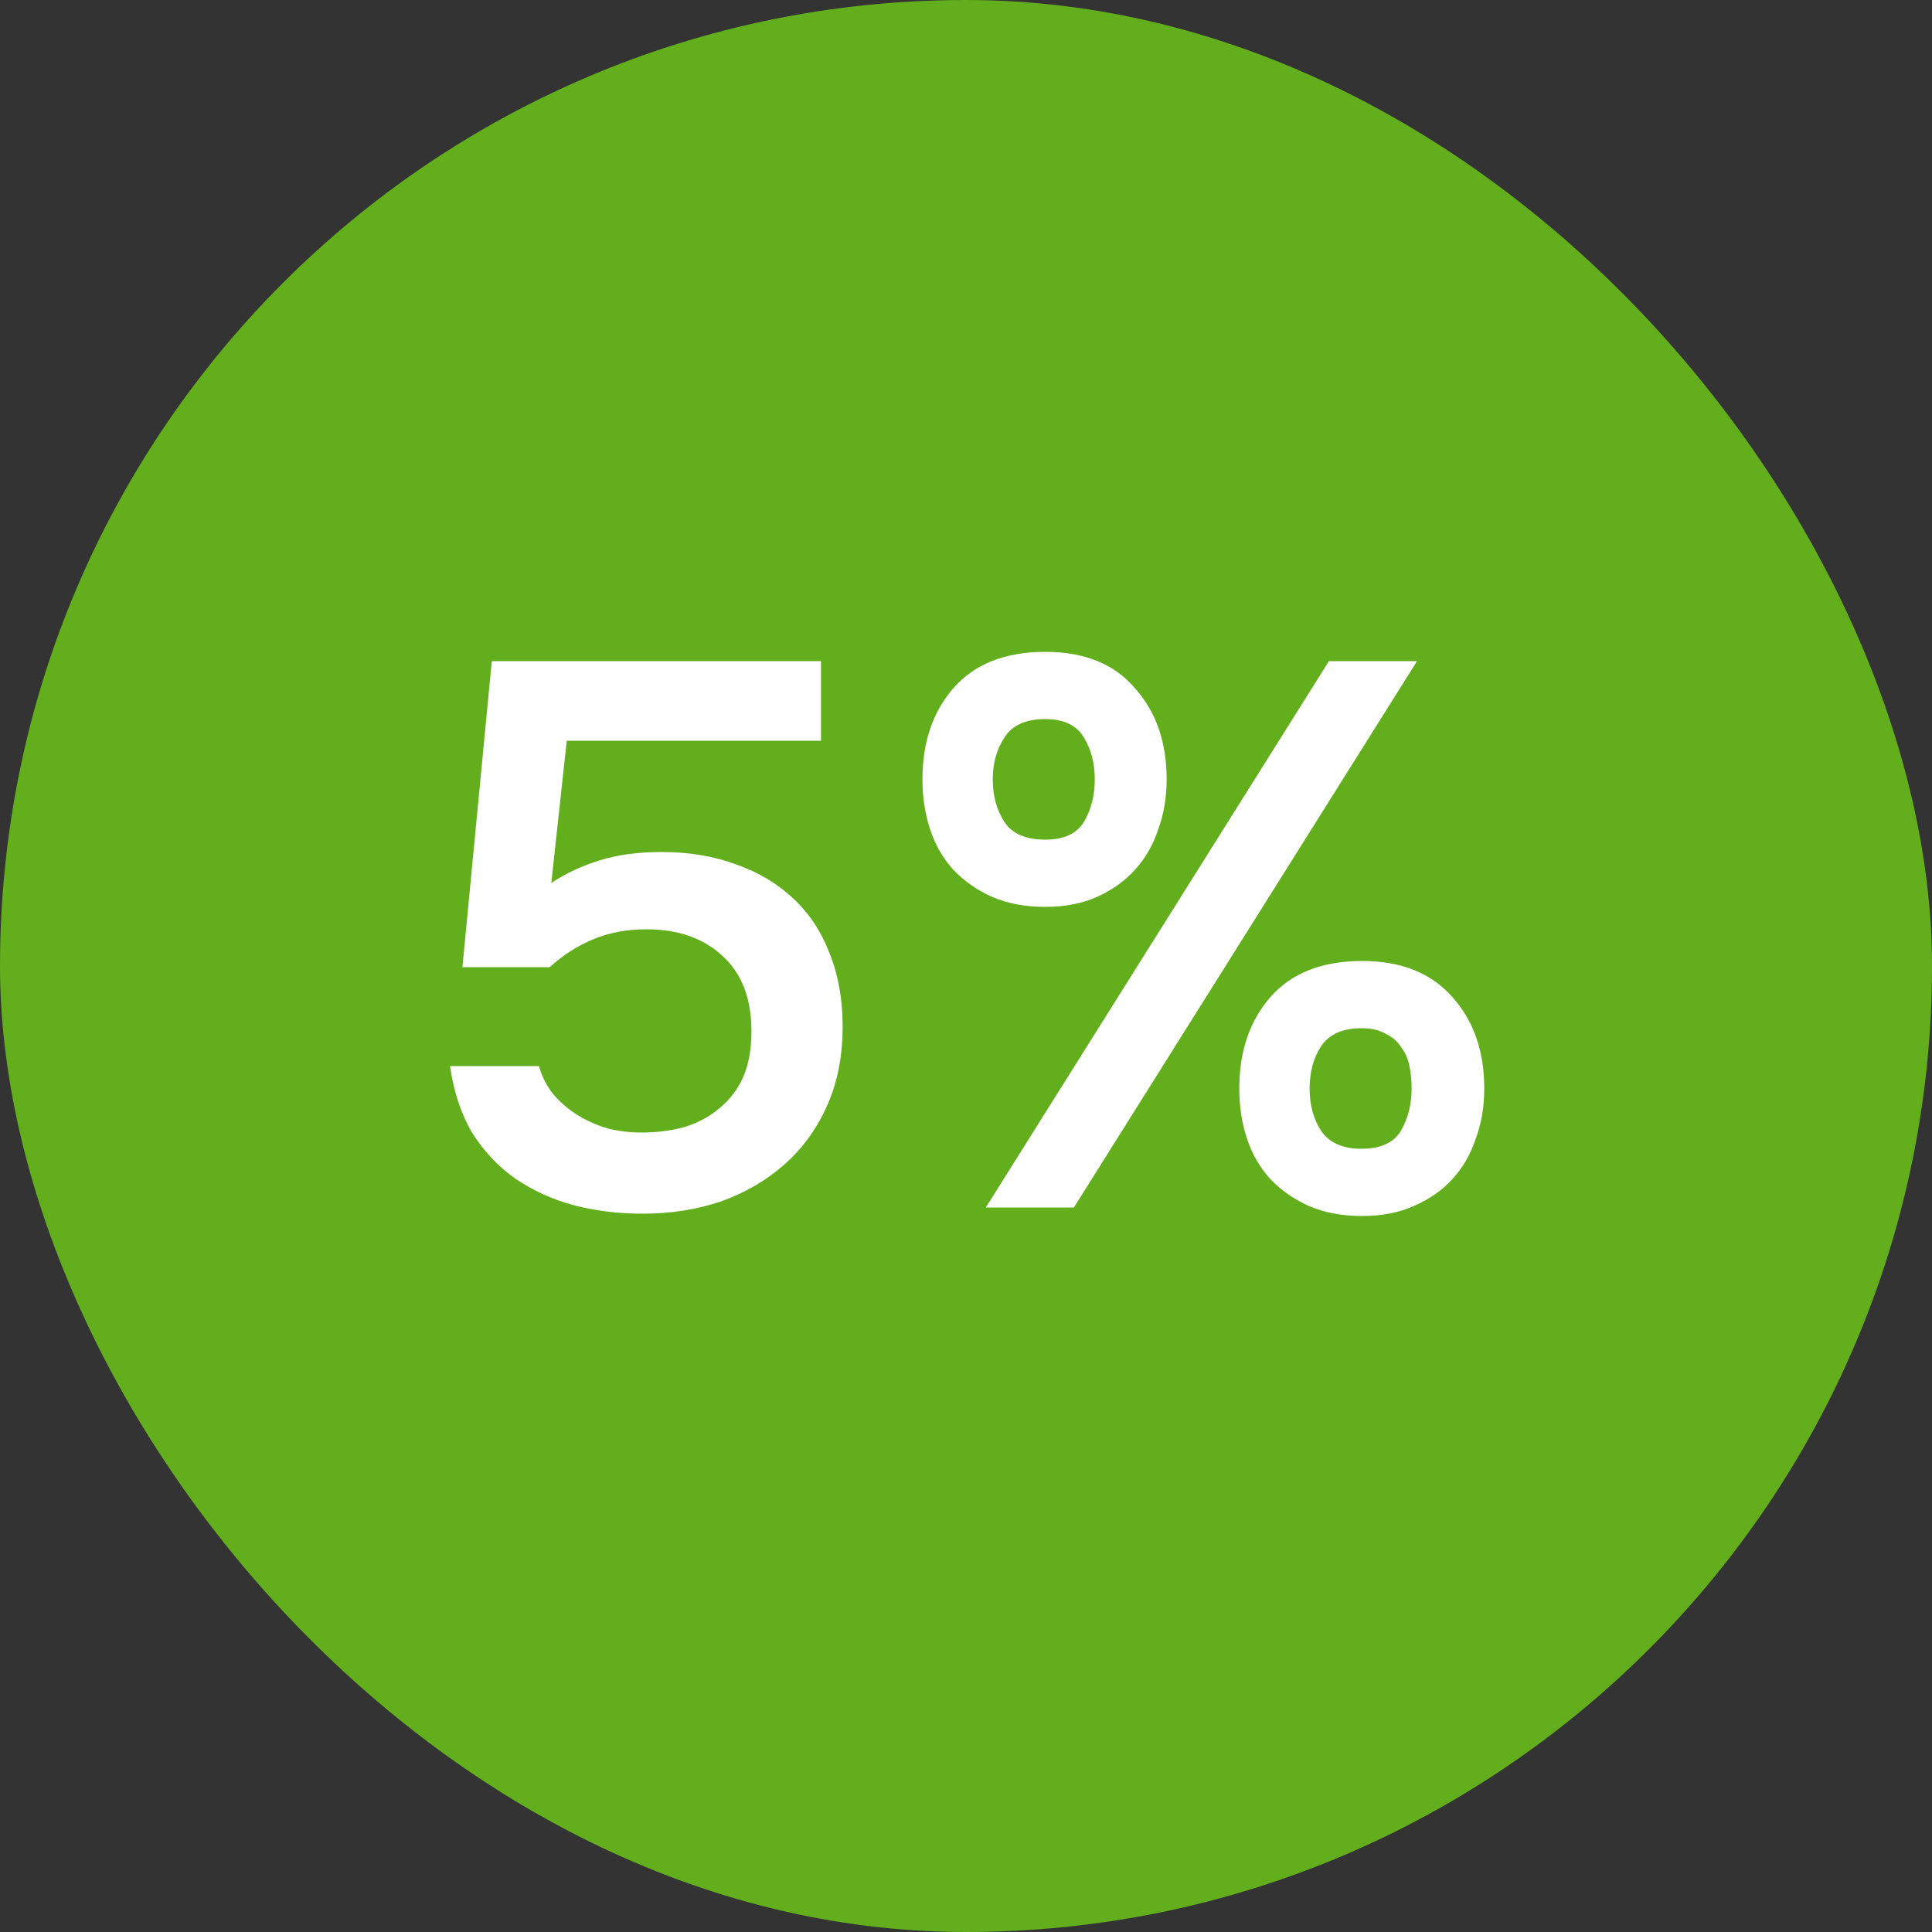 <svg width="40" height="40" viewBox="0 0 40 40" fill="none" xmlns="http://www.w3.org/2000/svg">
<rect x="0" y="0" width="40" height="40" fill="#333333" stroke="none"/>
<rect width="40" height="40" rx="20" fill="#62AE1C"/>
<path d="M9.574 20.024L10.182 13.688H16.998V15.336H11.734L11.414 18.28C11.724 18.077 12.054 17.923 12.406 17.816C12.769 17.699 13.201 17.64 13.702 17.64C14.268 17.64 14.78 17.725 15.238 17.896C15.697 18.056 16.092 18.291 16.422 18.6C16.753 18.909 17.004 19.288 17.174 19.736C17.356 20.184 17.446 20.691 17.446 21.256C17.446 21.864 17.34 22.408 17.126 22.888C16.913 23.368 16.62 23.773 16.246 24.104C15.873 24.435 15.436 24.691 14.934 24.872C14.433 25.043 13.889 25.128 13.302 25.128C12.801 25.128 12.326 25.069 11.878 24.952C11.441 24.835 11.041 24.653 10.678 24.408C10.326 24.163 10.028 23.848 9.782 23.464C9.548 23.069 9.393 22.605 9.318 22.072H11.158C11.222 22.296 11.324 22.493 11.462 22.664C11.612 22.835 11.782 22.979 11.974 23.096C12.166 23.213 12.374 23.304 12.598 23.368C12.822 23.421 13.046 23.448 13.27 23.448C13.59 23.448 13.889 23.411 14.166 23.336C14.444 23.251 14.684 23.123 14.886 22.952C15.1 22.781 15.265 22.568 15.382 22.312C15.5 22.045 15.558 21.725 15.558 21.352C15.558 20.669 15.356 20.147 14.95 19.784C14.556 19.421 14.033 19.24 13.382 19.24C12.977 19.24 12.609 19.309 12.278 19.448C11.948 19.587 11.649 19.779 11.382 20.024H9.574ZM21.642 18.776C21.226 18.776 20.858 18.707 20.538 18.568C20.229 18.429 19.962 18.243 19.738 18.008C19.525 17.773 19.365 17.496 19.258 17.176C19.152 16.856 19.098 16.509 19.098 16.136C19.098 15.368 19.312 14.739 19.738 14.248C20.176 13.747 20.81 13.496 21.642 13.496C22.453 13.496 23.072 13.747 23.498 14.248C23.936 14.739 24.154 15.368 24.154 16.136C24.154 16.509 24.096 16.856 23.978 17.176C23.872 17.496 23.712 17.773 23.498 18.008C23.285 18.243 23.024 18.429 22.714 18.568C22.405 18.707 22.048 18.776 21.642 18.776ZM20.41 25L27.514 13.688H29.338L22.234 25H20.41ZM21.642 14.888C21.237 14.888 20.954 15.016 20.794 15.272C20.634 15.517 20.554 15.805 20.554 16.136C20.554 16.477 20.634 16.771 20.794 17.016C20.954 17.261 21.237 17.384 21.642 17.384C22.026 17.384 22.293 17.261 22.442 17.016C22.592 16.76 22.666 16.467 22.666 16.136C22.666 15.805 22.592 15.517 22.442 15.272C22.293 15.016 22.026 14.888 21.642 14.888ZM28.202 25.176C27.786 25.176 27.418 25.107 27.098 24.968C26.789 24.829 26.522 24.643 26.298 24.408C26.085 24.173 25.925 23.896 25.818 23.576C25.712 23.256 25.658 22.909 25.658 22.536C25.658 21.768 25.872 21.139 26.298 20.648C26.736 20.147 27.37 19.896 28.202 19.896C29.013 19.896 29.637 20.147 30.074 20.648C30.512 21.139 30.73 21.768 30.73 22.536C30.73 22.909 30.672 23.256 30.554 23.576C30.448 23.896 30.288 24.173 30.074 24.408C29.861 24.643 29.594 24.829 29.274 24.968C28.965 25.107 28.608 25.176 28.202 25.176ZM28.186 21.288C27.802 21.288 27.525 21.411 27.354 21.656C27.194 21.901 27.114 22.195 27.114 22.536C27.114 22.877 27.194 23.171 27.354 23.416C27.525 23.661 27.802 23.784 28.186 23.784C28.581 23.784 28.853 23.661 29.002 23.416C29.152 23.16 29.226 22.867 29.226 22.536C29.226 22.365 29.21 22.205 29.178 22.056C29.146 21.907 29.088 21.779 29.002 21.672C28.928 21.555 28.821 21.464 28.682 21.4C28.554 21.325 28.389 21.288 28.186 21.288Z" fill="white"/>
</svg>
